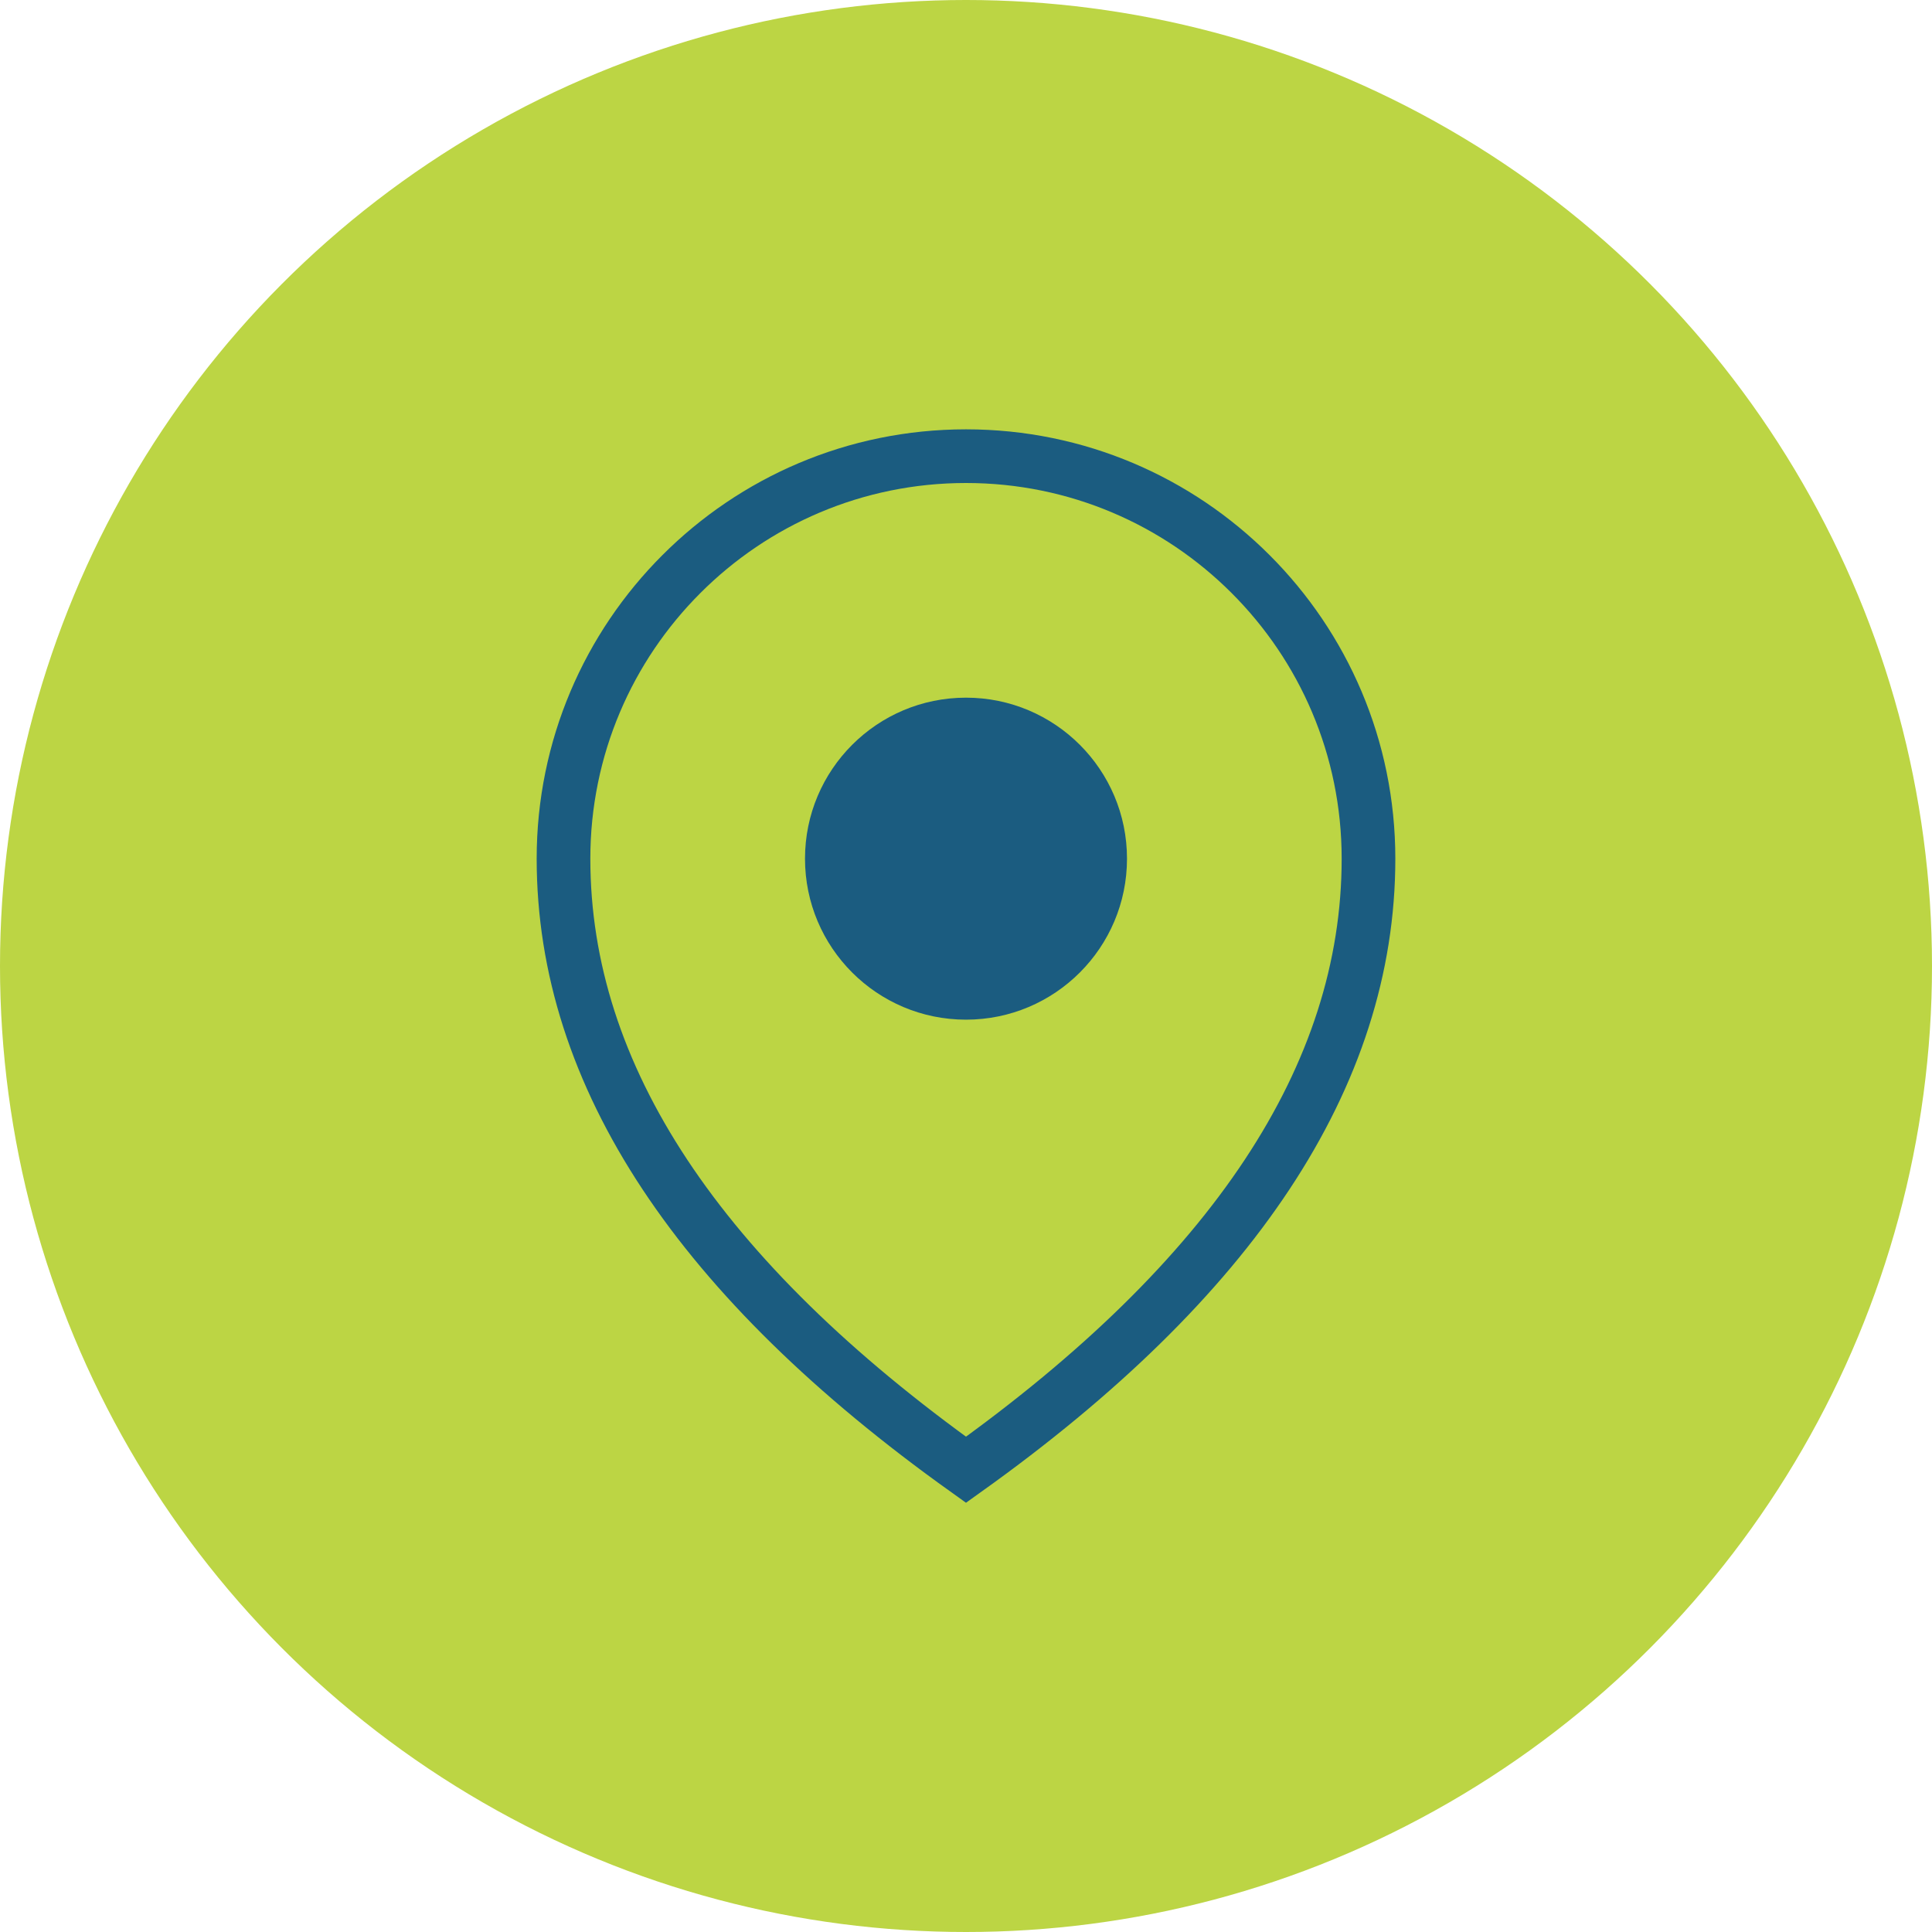 <svg xmlns="http://www.w3.org/2000/svg" width="36" height="36" viewBox="0 0 36 36">
  <g fill="none" fill-rule="evenodd">
    <circle cx="18" cy="18" r="18" fill="#BCD544"/>
    <path stroke="#1B5C80" d="M18,8.5 C20.071,8.5 21.946,9.339 23.303,10.697 C24.661,12.054 25.5,13.929 25.5,16 C25.5,20.059 22.962,23.841 18,27.387 C13.038,23.84 10.5,20.059 10.5,16 C10.5,13.929 11.339,12.054 12.697,10.697 C14.054,9.339 15.929,8.5 18,8.5 Z"/>
    <circle cx="18" cy="16" r="3" fill="#1B5C80"/>
  </g>
</svg>

